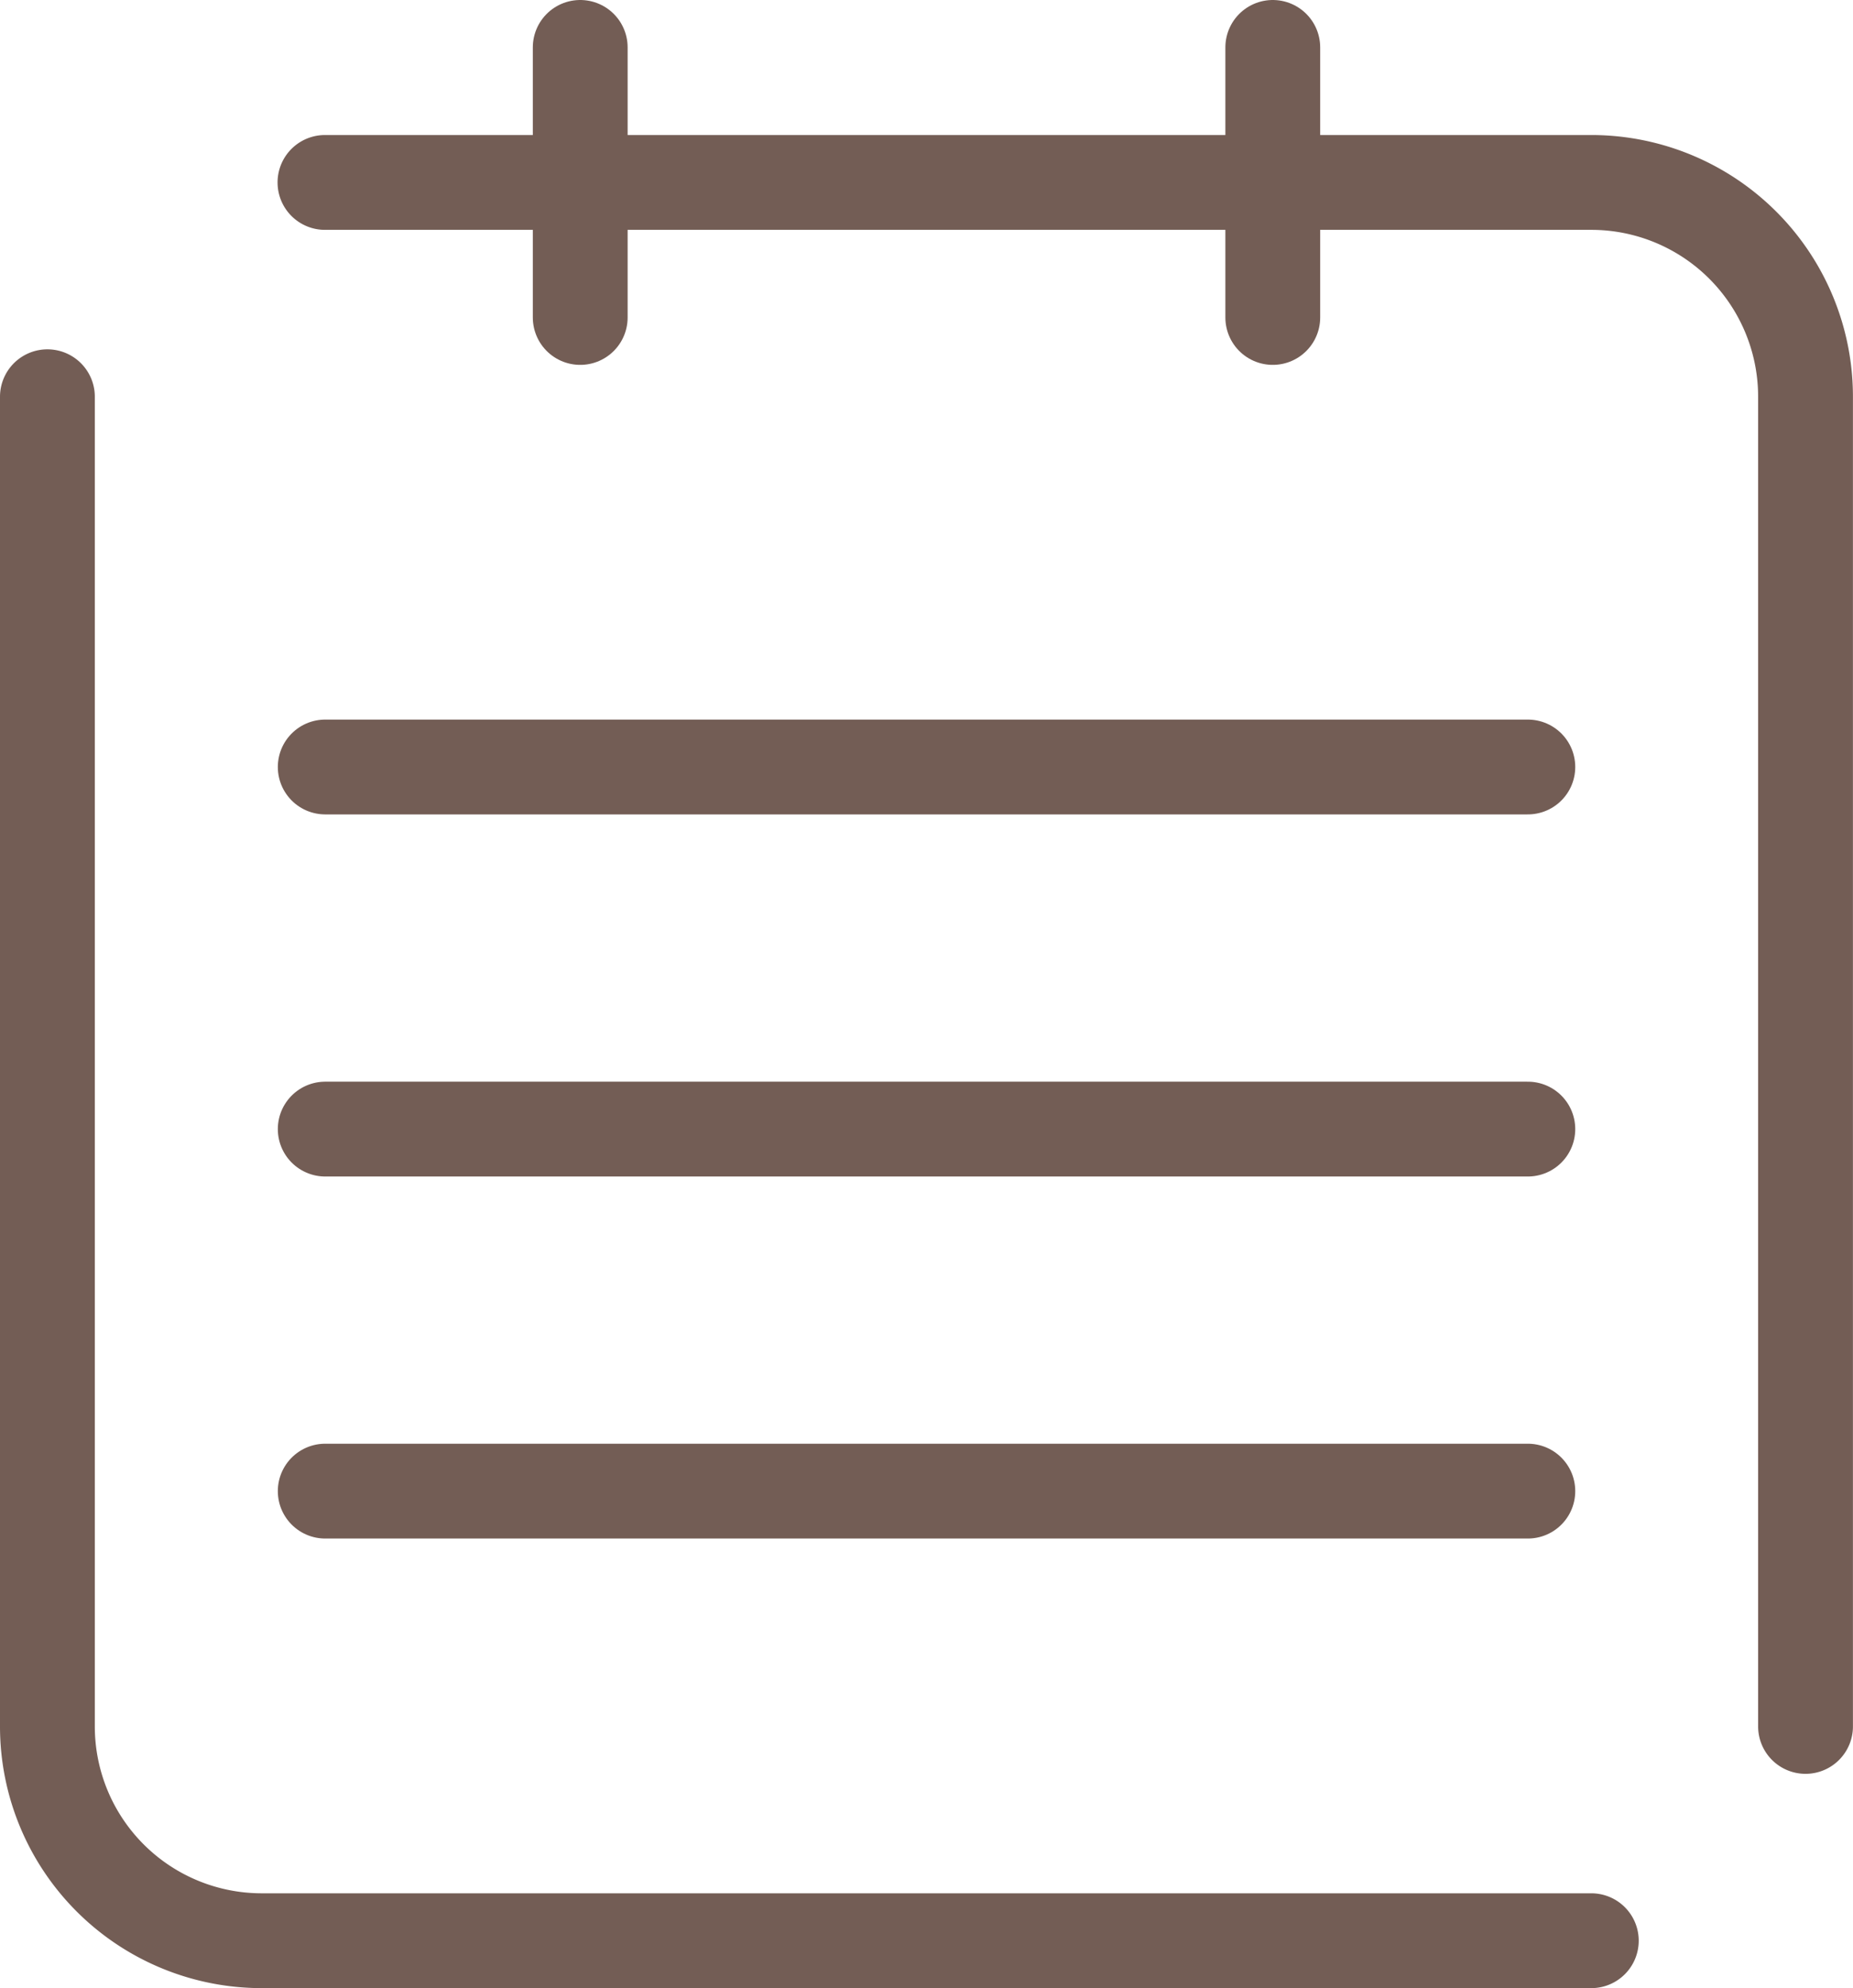 <svg xmlns="http://www.w3.org/2000/svg" xmlns:xlink="http://www.w3.org/1999/xlink" width="29.314" height="31.45"
    viewBox="0 0 29.314 31.45">
    <defs>
        <clipPath id="clip-path">
            <rect id="Rectangle_1760" data-name="Rectangle 1760" width="29.314" height="31.45"
                transform="translate(0 0)" fill="none" stroke="#735d55" stroke-width="1" />
        </clipPath>
    </defs>
    <g id="Group_10721" data-name="Group 10721" transform="translate(0 0)">
        <line id="Line_792" data-name="Line 792" x2="19.025" transform="translate(5.145 12.133)" fill="none"
            stroke="#735d55" stroke-linecap="round" stroke-miterlimit="10" stroke-width="1.5" />
        <line id="Line_793" data-name="Line 793" x2="19.025" transform="translate(5.145 17.861)" fill="none"
            stroke="#735d55" stroke-linecap="round" stroke-miterlimit="10" stroke-width="1.5" />
        <line id="Line_794" data-name="Line 794" x2="19.025" transform="translate(5.145 23.588)" fill="none"
            stroke="#735d55" stroke-linecap="round" stroke-miterlimit="10" stroke-width="1.5" />
        <g id="Group_10720" data-name="Group 10720">
            <g id="Group_10719" data-name="Group 10719" clip-path="url(#clip-path)">
                <path id="Path_28407" data-name="Path 28407" d="M5.141,2.886H25.174a3.389,3.389,0,0,1,3.389,3.39V27.31"
                    fill="none" stroke="#735d55" stroke-linecap="round" stroke-miterlimit="10" stroke-width="1.5" />
                <path id="Path_28408" data-name="Path 28408" d="M25.174,30.7H4.14A3.39,3.39,0,0,1,.75,27.31V6.276"
                    fill="none" stroke="#735d55" stroke-linecap="round" stroke-miterlimit="10" stroke-width="1.5" />
                <line id="Line_795" data-name="Line 795" y1="4.272" transform="translate(20.135 0.75)" fill="none"
                    stroke="#735d55" stroke-linecap="round" stroke-miterlimit="10" stroke-width="1.5" />
                <line id="Line_796" data-name="Line 796" y1="4.272" transform="translate(9.179 0.75)" fill="none"
                    stroke="#735d55" stroke-linecap="round" stroke-miterlimit="10" stroke-width="1.5" />
            </g>
        </g>
    </g>
</svg>